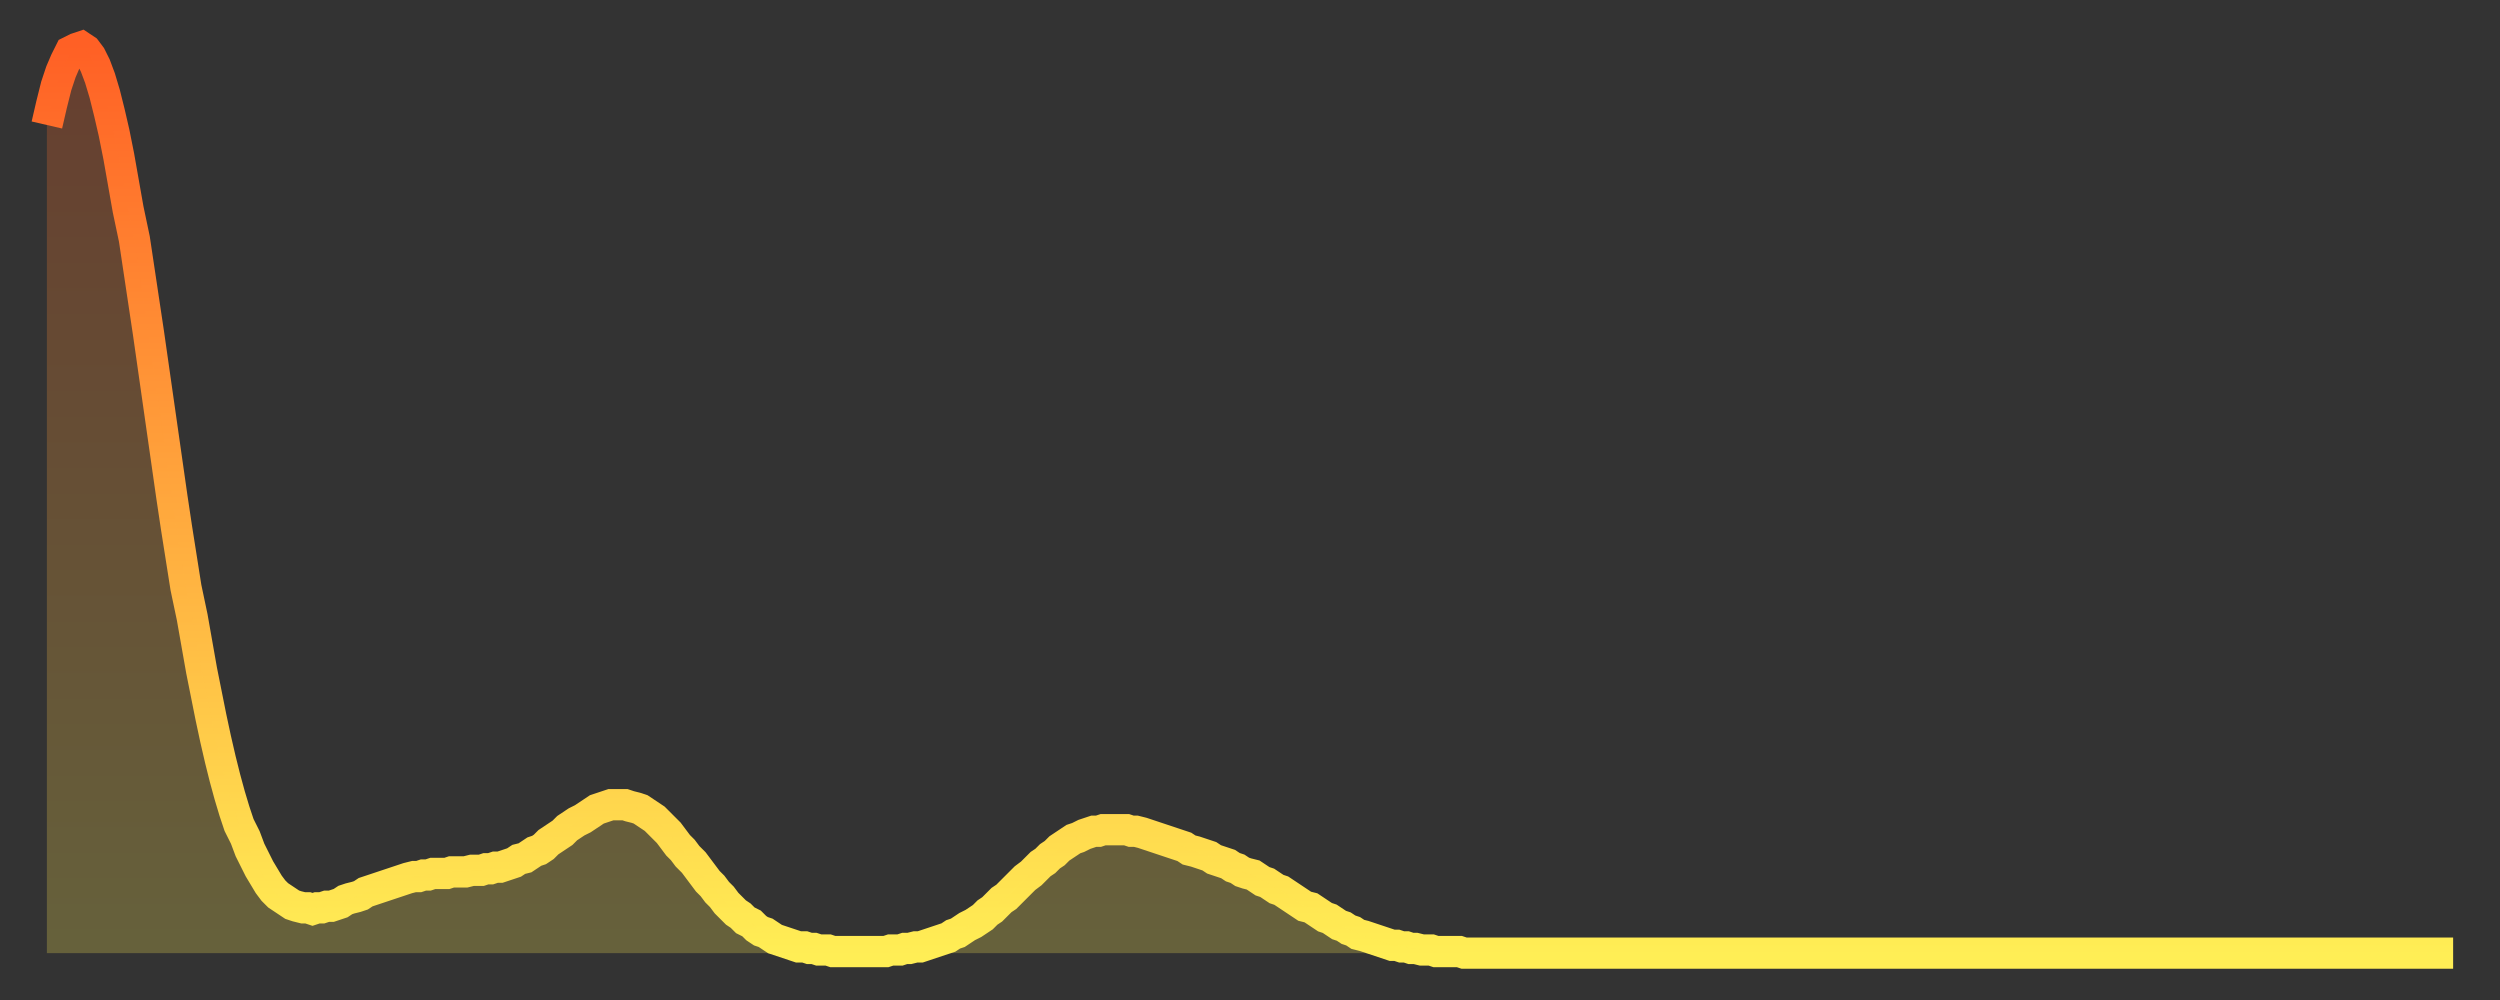 <?xml version="1.0" encoding="utf-8" ?>
<svg baseProfile="full" height="64" version="1.1" width="160" xmlns="http://www.w3.org/2000/svg" xmlns:ev="http://www.w3.org/2001/xml-events" xmlns:xlink="http://www.w3.org/1999/xlink"><rect width="100%" height="100%" fill="#333333" stroke="none"/><defs><linearGradient id="id5179958" x1="0" x2="0" y1="0" y2="1"><stop offset="0%" stop-color="#ff6025" /><stop offset="50%" stop-color="#ffa73d" /><stop offset="100%" stop-color="#ffee55" /></linearGradient></defs><g transform="translate(3,3)"><g><path d="M 0.0 5.0 0.3 3.7 0.6 2.5 0.9 1.6 1.2 0.9 1.5 0.3 1.9 0.1 2.2 0.0 2.5 0.2 2.8 0.6 3.1 1.2 3.4 2.0 3.7 3.0 4.0 4.2 4.3 5.5 4.6 7.0 4.9 8.7 5.2 10.4 5.6 12.3 5.9 14.3 6.2 16.3 6.5 18.3 6.8 20.4 7.1 22.5 7.4 24.6 7.7 26.7 8.0 28.8 8.3 30.8 8.6 32.7 8.9 34.6 9.3 36.5 9.6 38.2 9.9 39.9 10.2 41.4 10.5 42.9 10.8 44.3 11.1 45.6 11.4 46.8 11.7 47.9 12.0 48.9 12.3 49.8 12.7 50.6 13.0 51.4 13.3 52.0 13.6 52.6 13.9 53.1 14.2 53.6 14.5 54.0 14.8 54.3 15.1 54.5 15.4 54.7 15.7 54.9 16.0 55.0 16.4 55.1 16.7 55.1 17.0 55.2 17.3 55.1 17.6 55.1 17.9 55.0 18.2 55.0 18.5 54.9 18.8 54.8 19.1 54.6 19.4 54.5 19.8 54.4 20.1 54.3 20.4 54.1 20.7 54.0 21.0 53.9 21.3 53.8 21.6 53.7 21.9 53.6 22.2 53.5 22.5 53.4 22.8 53.3 23.1 53.2 23.5 53.1 23.8 53.1 24.1 53.0 24.4 53.0 24.7 52.9 25.0 52.9 25.3 52.9 25.6 52.9 25.9 52.8 26.2 52.8 26.5 52.8 26.8 52.8 27.2 52.7 27.5 52.7 27.8 52.7 28.1 52.6 28.4 52.6 28.7 52.5 29.0 52.5 29.3 52.4 29.6 52.3 29.9 52.2 30.2 52.0 30.6 51.9 30.9 51.7 31.2 51.5 31.5 51.4 31.8 51.2 32.1 50.9 32.4 50.7 32.7 50.5 33.0 50.3 33.3 50.0 33.6 49.8 33.9 49.6 34.3 49.4 34.6 49.2 34.9 49.0 35.2 48.8 35.5 48.7 35.8 48.6 36.1 48.5 36.4 48.5 36.7 48.5 37.0 48.5 37.3 48.6 37.7 48.7 38.0 48.8 38.3 49.0 38.6 49.2 38.9 49.4 39.2 49.7 39.5 50.0 39.8 50.3 40.1 50.7 40.4 51.1 40.7 51.4 41.0 51.8 41.4 52.2 41.7 52.6 42.0 53.0 42.3 53.4 42.6 53.7 42.9 54.1 43.2 54.4 43.5 54.8 43.8 55.1 44.1 55.4 44.4 55.6 44.7 55.9 45.1 56.1 45.4 56.4 45.7 56.6 46.0 56.7 46.3 56.9 46.6 57.1 46.9 57.2 47.2 57.3 47.5 57.4 47.8 57.5 48.1 57.6 48.5 57.6 48.8 57.7 49.1 57.7 49.4 57.8 49.7 57.8 50.0 57.8 50.3 57.9 50.6 57.9 50.9 57.9 51.2 57.9 51.5 57.9 51.8 57.9 52.2 57.9 52.5 57.9 52.8 57.9 53.1 57.9 53.4 57.9 53.7 57.9 54.0 57.8 54.3 57.8 54.6 57.8 54.9 57.7 55.2 57.7 55.6 57.6 55.9 57.6 56.2 57.5 56.5 57.4 56.8 57.3 57.1 57.2 57.4 57.1 57.7 57.0 58.0 56.8 58.3 56.7 58.6 56.5 58.9 56.3 59.3 56.1 59.6 55.9 59.9 55.7 60.2 55.4 60.5 55.2 60.8 54.9 61.1 54.6 61.4 54.4 61.7 54.1 62.0 53.8 62.3 53.5 62.6 53.2 63.0 52.9 63.3 52.6 63.6 52.3 63.9 52.1 64.2 51.8 64.5 51.6 64.8 51.3 65.1 51.1 65.4 50.9 65.7 50.7 66.0 50.6 66.4 50.4 66.7 50.3 67.0 50.2 67.3 50.2 67.6 50.1 67.9 50.1 68.2 50.1 68.5 50.1 68.8 50.1 69.1 50.1 69.4 50.2 69.7 50.2 70.1 50.3 70.4 50.4 70.7 50.5 71.0 50.6 71.3 50.7 71.6 50.8 71.9 50.9 72.2 51.0 72.5 51.1 72.8 51.2 73.1 51.4 73.5 51.5 73.8 51.6 74.1 51.7 74.4 51.8 74.7 52.0 75.0 52.1 75.3 52.2 75.6 52.3 75.9 52.5 76.2 52.6 76.5 52.8 76.8 52.9 77.2 53.0 77.5 53.2 77.8 53.4 78.1 53.5 78.4 53.7 78.7 53.9 79.0 54.0 79.3 54.2 79.6 54.4 79.9 54.6 80.2 54.8 80.5 55.0 80.9 55.1 81.2 55.3 81.5 55.5 81.8 55.7 82.1 55.8 82.4 56.0 82.7 56.2 83.0 56.3 83.3 56.5 83.6 56.6 83.9 56.8 84.3 56.9 84.6 57.0 84.9 57.1 85.2 57.2 85.5 57.3 85.8 57.4 86.1 57.5 86.4 57.5 86.7 57.6 87.0 57.6 87.3 57.7 87.6 57.7 88.0 57.8 88.3 57.8 88.6 57.8 88.9 57.9 89.2 57.9 89.5 57.9 89.8 57.9 90.1 57.9 90.4 57.9 90.7 58.0 91.0 58.0 91.4 58.0 91.7 58.0 92.0 58.0 92.3 58.0 92.6 58.0 92.9 58.0 93.2 58.0 93.5 58.0 93.8 58.0 94.1 58.0 94.4 58.0 94.7 58.0 95.1 58.0 95.4 58.0 95.7 58.0 96.0 58.0 96.3 58.0 96.6 58.0 96.9 58.0 97.2 58.0 97.5 58.0 97.8 58.0 98.1 58.0 98.4 58.0 98.8 58.0 99.1 58.0 99.4 58.0 99.7 58.0 100.0 58.0 100.3 58.0 100.6 58.0 100.9 58.0 101.2 58.0 101.5 58.0 101.8 58.0 102.2 58.0 102.5 58.0 102.8 58.0 103.1 58.0 103.4 58.0 103.7 58.0 104.0 58.0 104.3 58.0 104.6 58.0 104.9 58.0 105.2 58.0 105.5 58.0 105.9 58.0 106.2 58.0 106.5 58.0 106.8 58.0 107.1 58.0 107.4 58.0 107.7 58.0 108.0 58.0 108.3 58.0 108.6 58.0 108.9 58.0 109.3 58.0 109.6 58.0 109.9 58.0 110.2 58.0 110.5 58.0 110.8 58.0 111.1 58.0 111.4 58.0 111.7 58.0 112.0 58.0 112.3 58.0 112.6 58.0 113.0 58.0 113.3 58.0 113.6 58.0 113.9 58.0 114.2 58.0 114.5 58.0 114.8 58.0 115.1 58.0 115.4 58.0 115.7 58.0 116.0 58.0 116.3 58.0 116.7 58.0 117.0 58.0 117.3 58.0 117.6 58.0 117.9 58.0 118.2 58.0 118.5 58.0 118.8 58.0 119.1 58.0 119.4 58.0 119.7 58.0 120.1 58.0 120.4 58.0 120.7 58.0 121.0 58.0 121.3 58.0 121.6 58.0 121.9 58.0 122.2 58.0 122.5 58.0 122.8 58.0 123.1 58.0 123.4 58.0 123.8 58.0 124.1 58.0 124.4 58.0 124.7 58.0 125.0 58.0 125.3 58.0 125.6 58.0 125.9 58.0 126.2 58.0 126.5 58.0 126.8 58.0 127.2 58.0 127.5 58.0 127.8 58.0 128.1 58.0 128.4 58.0 128.7 58.0 129.0 58.0 129.3 58.0 129.6 58.0 129.9 58.0 130.2 58.0 130.5 58.0 130.9 58.0 131.2 58.0 131.5 58.0 131.8 58.0 132.1 58.0 132.4 58.0 132.7 58.0 133.0 58.0 133.3 58.0 133.6 58.0 133.9 58.0 134.2 58.0 134.6 58.0 134.9 58.0 135.2 58.0 135.5 58.0 135.8 58.0 136.1 58.0 136.4 58.0 136.7 58.0 137.0 58.0 137.3 58.0 137.6 58.0 138.0 58.0 138.3 58.0 138.6 58.0 138.9 58.0 139.2 58.0 139.5 58.0 139.8 58.0 140.1 58.0 140.4 58.0 140.7 58.0 141.0 58.0 141.3 58.0 141.7 58.0 142.0 58.0 142.3 58.0 142.6 58.0 142.9 58.0 143.2 58.0 143.5 58.0 143.8 58.0 144.1 58.0 144.4 58.0 144.7 58.0 145.1 58.0 145.4 58.0 145.7 58.0 146.0 58.0 146.3 58.0 146.6 58.0 146.9 58.0 147.2 58.0 147.5 58.0 147.8 58.0 148.1 58.0 148.4 58.0 148.8 58.0 149.1 58.0 149.4 58.0 149.7 58.0 150.0 58.0 150.3 58.0 150.6 58.0 150.9 58.0 151.2 58.0 151.5 58.0 151.8 58.0 152.1 58.0 152.5 58.0 152.8 58.0 153.1 58.0 153.4 58.0 153.7 58.0 154.0 58.0" fill="none" id="graph-curve" opacity="1" stroke="url(#id5179958)" stroke-width="2" /><path d="M 0 58 L 0.0 5.0 0.3 3.7 0.6 2.5 0.9 1.6 1.2 0.9 1.5 0.3 1.9 0.1 2.2 0.0 2.5 0.2 2.8 0.6 3.1 1.2 3.4 2.0 3.7 3.0 4.0 4.2 4.3 5.5 4.6 7.0 4.9 8.7 5.2 10.4 5.6 12.3 5.9 14.3 6.2 16.3 6.5 18.3 6.8 20.4 7.1 22.5 7.4 24.6 7.7 26.7 8.0 28.8 8.3 30.8 8.6 32.7 8.9 34.6 9.3 36.5 9.6 38.2 9.9 39.9 10.2 41.4 10.5 42.9 10.8 44.3 11.1 45.6 11.4 46.8 11.7 47.9 12.0 48.9 12.3 49.8 12.7 50.6 13.0 51.4 13.3 52.0 13.6 52.6 13.9 53.1 14.2 53.6 14.5 54.0 14.8 54.3 15.1 54.5 15.4 54.7 15.7 54.9 16.0 55.0 16.4 55.1 16.7 55.1 17.0 55.2 17.3 55.1 17.6 55.1 17.9 55.0 18.2 55.0 18.5 54.9 18.8 54.8 19.1 54.6 19.4 54.5 19.8 54.4 20.1 54.3 20.4 54.1 20.7 54.0 21.0 53.9 21.3 53.8 21.6 53.7 21.9 53.6 22.2 53.5 22.5 53.4 22.8 53.3 23.1 53.2 23.5 53.1 23.8 53.1 24.1 53.0 24.4 53.0 24.7 52.9 25.0 52.9 25.3 52.9 25.6 52.9 25.9 52.8 26.2 52.8 26.5 52.8 26.8 52.8 27.2 52.7 27.5 52.7 27.8 52.7 28.1 52.6 28.4 52.6 28.7 52.5 29.0 52.5 29.3 52.4 29.6 52.3 29.9 52.2 30.2 52.0 30.6 51.9 30.9 51.7 31.2 51.5 31.5 51.4 31.8 51.2 32.1 50.9 32.4 50.7 32.7 50.5 33.0 50.3 33.3 50.0 33.6 49.8 33.9 49.6 34.3 49.4 34.6 49.2 34.9 49.0 35.2 48.8 35.5 48.7 35.8 48.6 36.1 48.5 36.4 48.5 36.7 48.5 37.0 48.5 37.3 48.6 37.7 48.7 38.0 48.8 38.3 49.0 38.6 49.2 38.9 49.4 39.2 49.7 39.5 50.0 39.8 50.3 40.1 50.7 40.4 51.1 40.7 51.4 41.0 51.8 41.4 52.2 41.7 52.6 42.0 53.0 42.3 53.4 42.6 53.7 42.9 54.1 43.2 54.4 43.5 54.8 43.8 55.1 44.1 55.4 44.4 55.6 44.7 55.9 45.1 56.1 45.4 56.4 45.7 56.6 46.0 56.7 46.3 56.9 46.6 57.1 46.9 57.2 47.2 57.3 47.5 57.4 47.8 57.5 48.1 57.6 48.5 57.6 48.8 57.7 49.1 57.7 49.4 57.8 49.7 57.8 50.0 57.8 50.3 57.9 50.6 57.9 50.9 57.9 51.2 57.9 51.5 57.9 51.8 57.9 52.2 57.9 52.5 57.9 52.8 57.9 53.1 57.9 53.4 57.9 53.7 57.9 54.0 57.8 54.3 57.8 54.6 57.8 54.9 57.7 55.2 57.7 55.6 57.6 55.9 57.6 56.2 57.5 56.5 57.4 56.8 57.3 57.1 57.2 57.4 57.1 57.7 57.0 58.0 56.8 58.3 56.7 58.6 56.5 58.9 56.3 59.3 56.1 59.6 55.9 59.9 55.7 60.2 55.4 60.5 55.2 60.8 54.9 61.1 54.6 61.4 54.4 61.7 54.1 62.0 53.8 62.3 53.5 62.6 53.2 63.0 52.9 63.3 52.6 63.6 52.3 63.9 52.1 64.2 51.8 64.5 51.6 64.8 51.3 65.1 51.1 65.4 50.9 65.7 50.7 66.0 50.6 66.4 50.4 66.7 50.3 67.0 50.2 67.3 50.2 67.6 50.1 67.9 50.1 68.2 50.1 68.5 50.1 68.8 50.1 69.1 50.1 69.4 50.2 69.7 50.2 70.1 50.3 70.4 50.4 70.7 50.5 71.0 50.6 71.3 50.7 71.6 50.8 71.9 50.9 72.2 51.0 72.5 51.1 72.8 51.2 73.1 51.4 73.5 51.5 73.8 51.6 74.1 51.7 74.4 51.8 74.7 52.0 75.0 52.1 75.3 52.2 75.6 52.3 75.9 52.5 76.2 52.6 76.5 52.8 76.8 52.9 77.2 53.0 77.5 53.2 77.8 53.4 78.1 53.5 78.4 53.7 78.7 53.9 79.0 54.0 79.3 54.2 79.6 54.4 79.9 54.6 80.2 54.8 80.5 55.0 80.9 55.1 81.2 55.3 81.5 55.5 81.8 55.7 82.1 55.8 82.4 56.0 82.7 56.2 83.0 56.3 83.3 56.5 83.6 56.6 83.9 56.8 84.3 56.9 84.6 57.0 84.9 57.1 85.2 57.2 85.5 57.3 85.8 57.4 86.1 57.5 86.4 57.5 86.7 57.6 87.0 57.6 87.3 57.7 87.6 57.7 88.0 57.8 88.3 57.8 88.6 57.8 88.9 57.9 89.2 57.9 89.5 57.9 89.8 57.9 90.1 57.9 90.4 57.9 90.7 58.0 91.0 58.0 91.4 58.0 91.7 58.0 92.0 58.0 92.3 58.0 92.6 58.0 92.9 58.0 93.2 58.0 93.5 58.0 93.8 58.0 94.1 58.0 94.4 58.0 94.7 58.0 95.1 58.0 95.4 58.0 95.7 58.0 96.0 58.0 96.3 58.0 96.6 58.0 96.9 58.0 97.2 58.0 97.5 58.0 97.8 58.0 98.1 58.0 98.4 58.0 98.8 58.0 99.1 58.0 99.4 58.0 99.7 58.0 100.0 58.0 100.3 58.0 100.6 58.0 100.9 58.0 101.2 58.0 101.5 58.0 101.8 58.0 102.2 58.0 102.5 58.0 102.8 58.0 103.1 58.0 103.4 58.0 103.7 58.0 104.0 58.0 104.3 58.0 104.6 58.0 104.9 58.0 105.2 58.0 105.5 58.0 105.9 58.0 106.2 58.0 106.5 58.0 106.8 58.0 107.1 58.0 107.4 58.0 107.7 58.0 108.0 58.0 108.3 58.0 108.6 58.0 108.9 58.0 109.3 58.0 109.6 58.0 109.9 58.0 110.2 58.0 110.5 58.0 110.8 58.0 111.1 58.0 111.4 58.0 111.7 58.0 112.0 58.0 112.3 58.0 112.6 58.0 113.0 58.0 113.3 58.0 113.6 58.0 113.9 58.0 114.2 58.0 114.5 58.0 114.8 58.0 115.1 58.0 115.4 58.0 115.7 58.0 116.0 58.0 116.3 58.0 116.7 58.0 117.0 58.0 117.3 58.0 117.6 58.0 117.9 58.0 118.2 58.0 118.5 58.0 118.8 58.0 119.1 58.0 119.4 58.0 119.7 58.0 120.1 58.0 120.4 58.0 120.7 58.0 121.0 58.0 121.3 58.0 121.6 58.0 121.9 58.0 122.2 58.0 122.5 58.0 122.8 58.0 123.1 58.0 123.4 58.0 123.8 58.0 124.1 58.0 124.4 58.0 124.7 58.0 125.0 58.0 125.3 58.0 125.6 58.0 125.9 58.0 126.2 58.0 126.5 58.0 126.8 58.0 127.2 58.0 127.5 58.0 127.8 58.0 128.1 58.0 128.4 58.0 128.7 58.0 129.0 58.0 129.3 58.0 129.6 58.0 129.9 58.0 130.2 58.0 130.5 58.0 130.9 58.0 131.2 58.0 131.5 58.0 131.8 58.0 132.1 58.0 132.4 58.0 132.7 58.0 133.0 58.0 133.3 58.0 133.6 58.0 133.9 58.0 134.2 58.0 134.6 58.0 134.9 58.0 135.2 58.0 135.5 58.0 135.8 58.0 136.1 58.0 136.4 58.0 136.7 58.0 137.0 58.0 137.3 58.0 137.6 58.0 138.0 58.0 138.3 58.0 138.6 58.0 138.9 58.0 139.2 58.0 139.5 58.0 139.8 58.0 140.1 58.0 140.4 58.0 140.7 58.0 141.0 58.0 141.3 58.0 141.7 58.0 142.0 58.0 142.3 58.0 142.6 58.0 142.9 58.0 143.2 58.0 143.5 58.0 143.8 58.0 144.1 58.0 144.4 58.0 144.7 58.0 145.1 58.0 145.4 58.0 145.7 58.0 146.0 58.0 146.3 58.0 146.6 58.0 146.9 58.0 147.2 58.0 147.5 58.0 147.8 58.0 148.1 58.0 148.4 58.0 148.8 58.0 149.1 58.0 149.4 58.0 149.7 58.0 150.0 58.0 150.3 58.0 150.6 58.0 150.9 58.0 151.2 58.0 151.5 58.0 151.8 58.0 152.1 58.0 152.5 58.0 152.8 58.0 153.1 58.0 153.4 58.0 153.7 58.0 154.0 58.0 154 58" fill="url(#id5179958)" fill-opacity=".25" id="graph-shadow" /></g></g></svg>